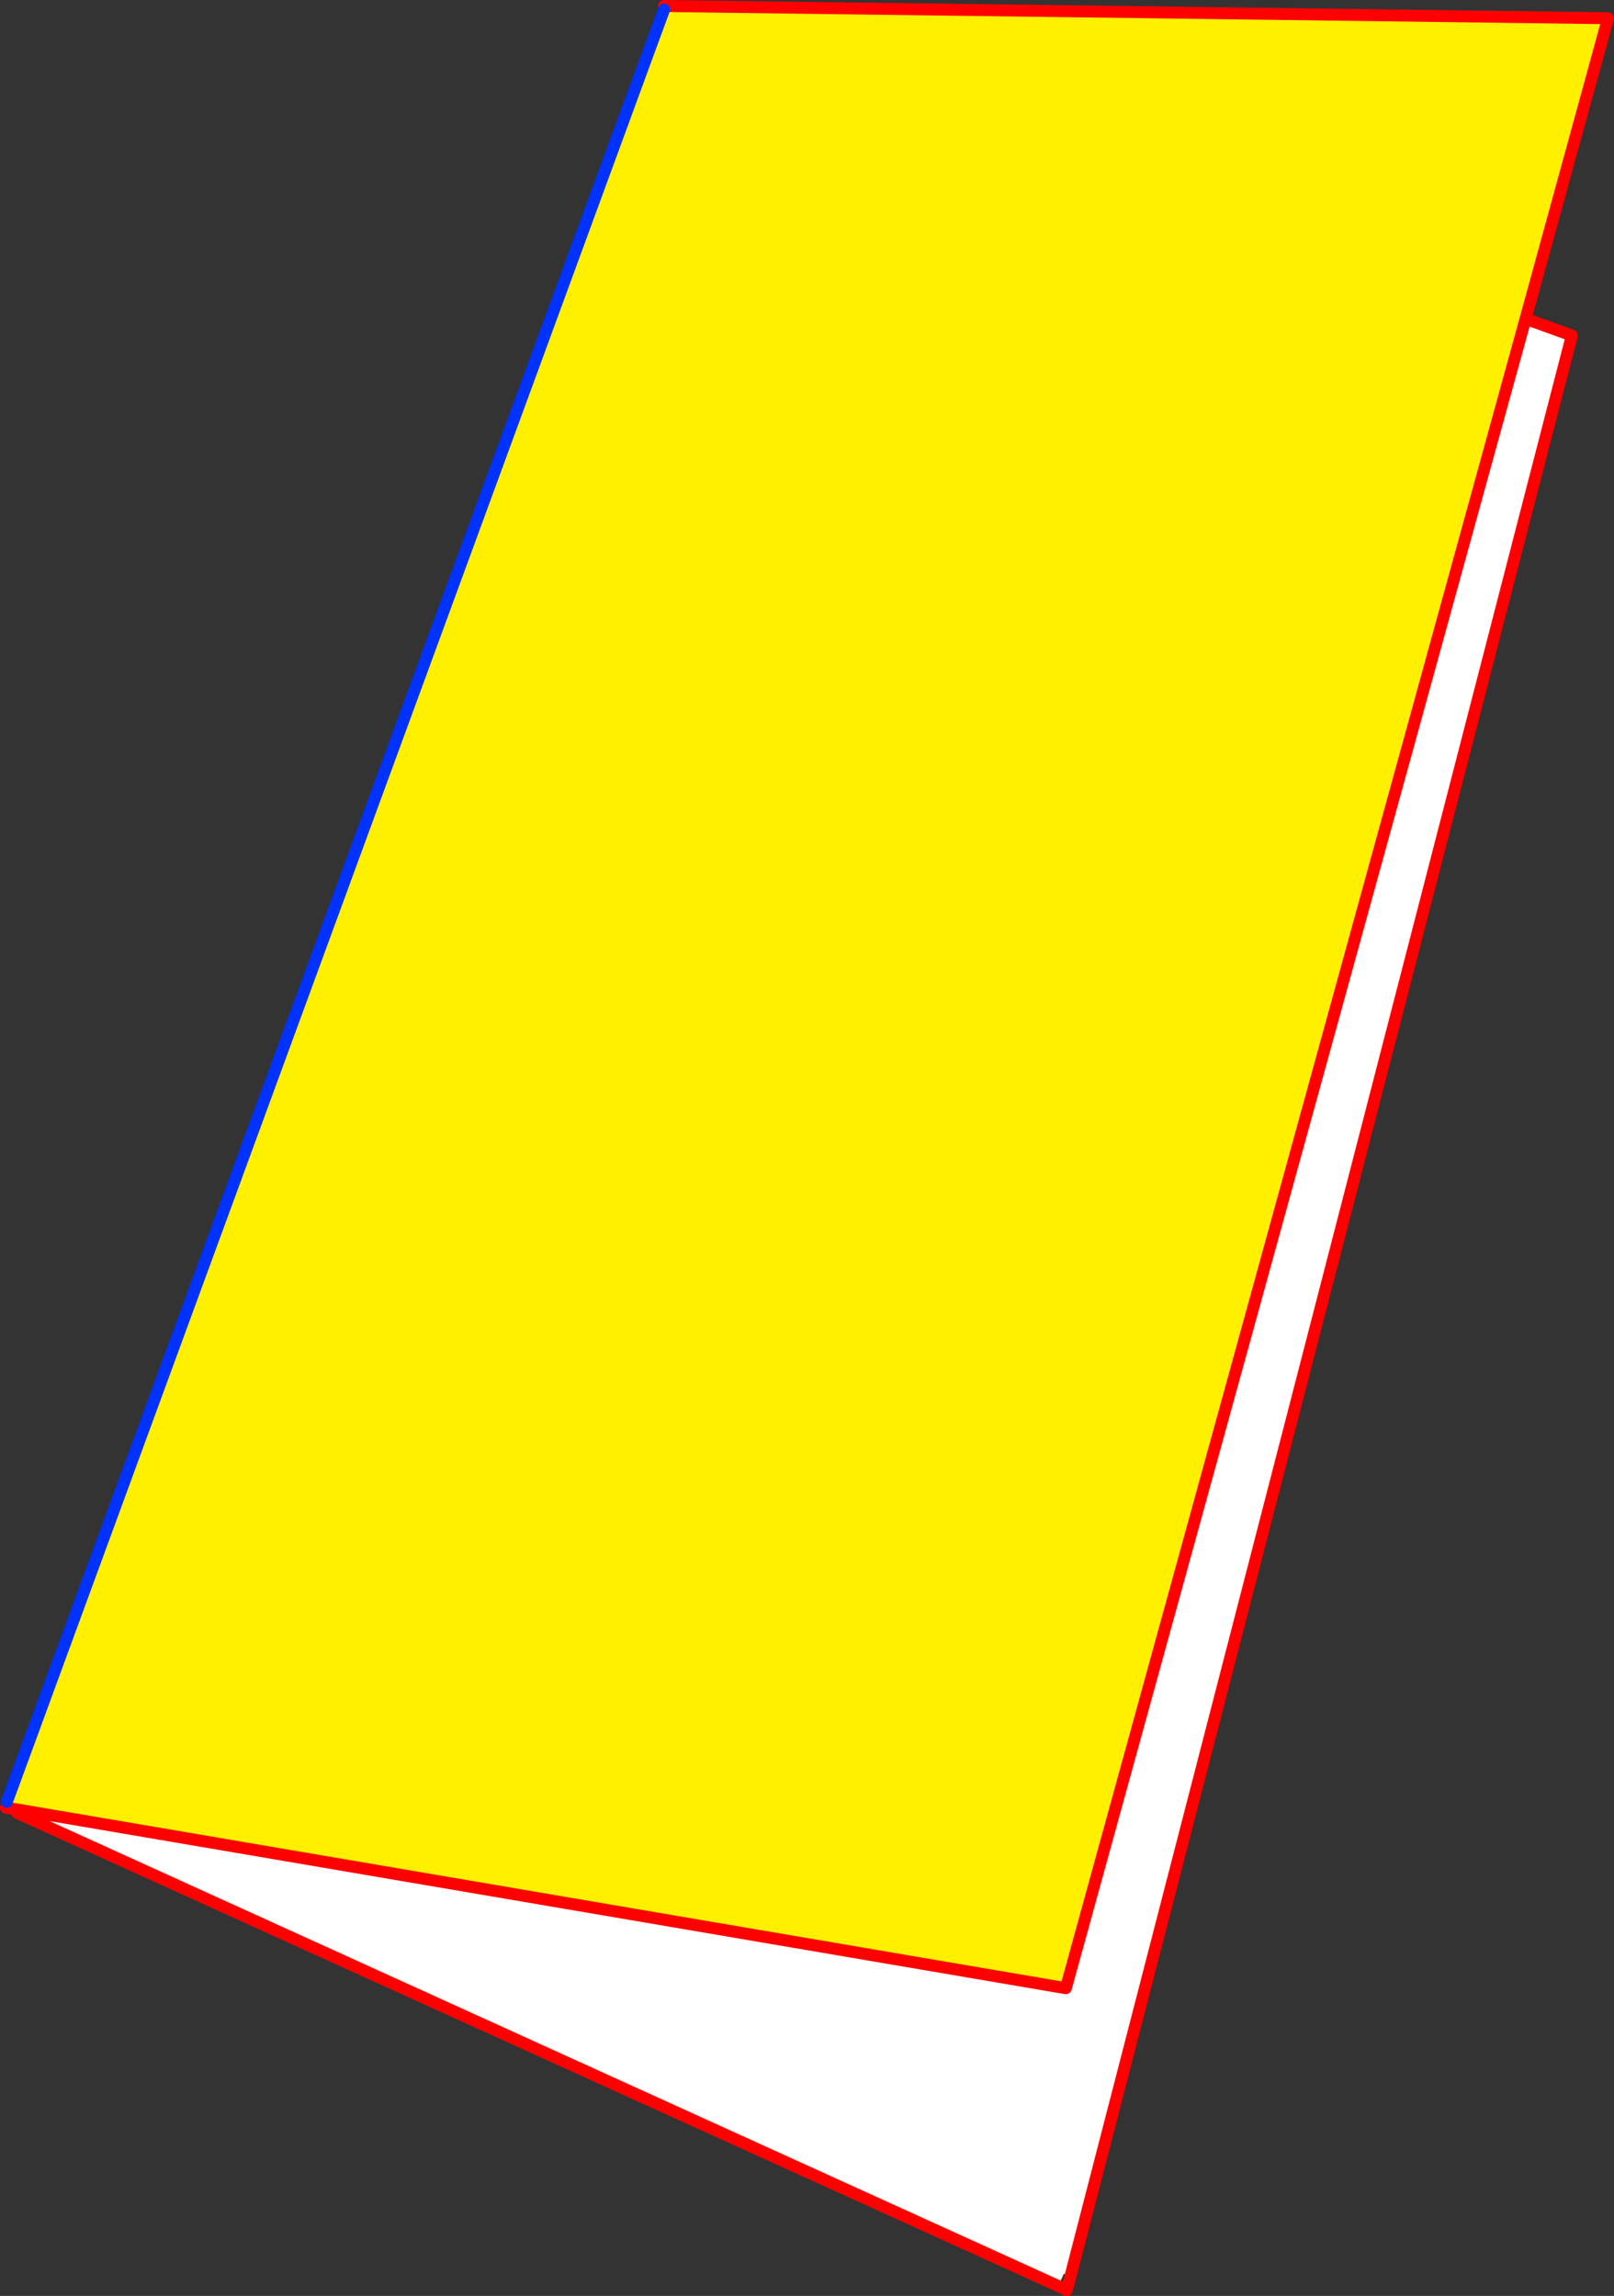 <?xml version="1.0" encoding="UTF-8" standalone="no"?>
<svg xmlns:xlink="http://www.w3.org/1999/xlink" height="384.25px" width="270.15px" xmlns="http://www.w3.org/2000/svg">
  <rect width="100%" height="100%" fill="#333333" stroke="none"/>
  <g transform="matrix(1.0, 0.0, 0.0, 1.0, -281.85, -117.4)">
    <path d="M537.2 170.75 L544.95 173.55 461.05 498.25 459.9 497.95 459.0 500.0 284.7 420.8 284.8 420.25 460.25 450.15 537.2 170.75" fill="#ffffff" fill-rule="evenodd" stroke="none"/>
    <path d="M537.2 170.75 L460.25 450.15 284.8 420.25 282.85 419.95 283.0 418.95 393.0 119.0 393.0 118.4 551.0 120.45 537.2 170.75" fill="#fff000" fill-rule="evenodd" stroke="none"/>
    <path d="M461.05 498.25 L544.95 173.55 537.2 170.75 460.25 450.15 284.8 420.25 282.85 419.95 M284.7 420.8 L459.0 500.0 460.4 500.65 461.05 498.25 M537.2 170.75 L551.0 120.45 393.0 118.4" fill="none" stroke="#ff0000" stroke-linecap="round" stroke-linejoin="round" stroke-width="2.0"/>
    <path d="M393.0 119.0 L283.0 418.95" fill="none" stroke="#0032ff" stroke-linecap="round" stroke-linejoin="round" stroke-width="2.0"/>
  </g>
</svg>
